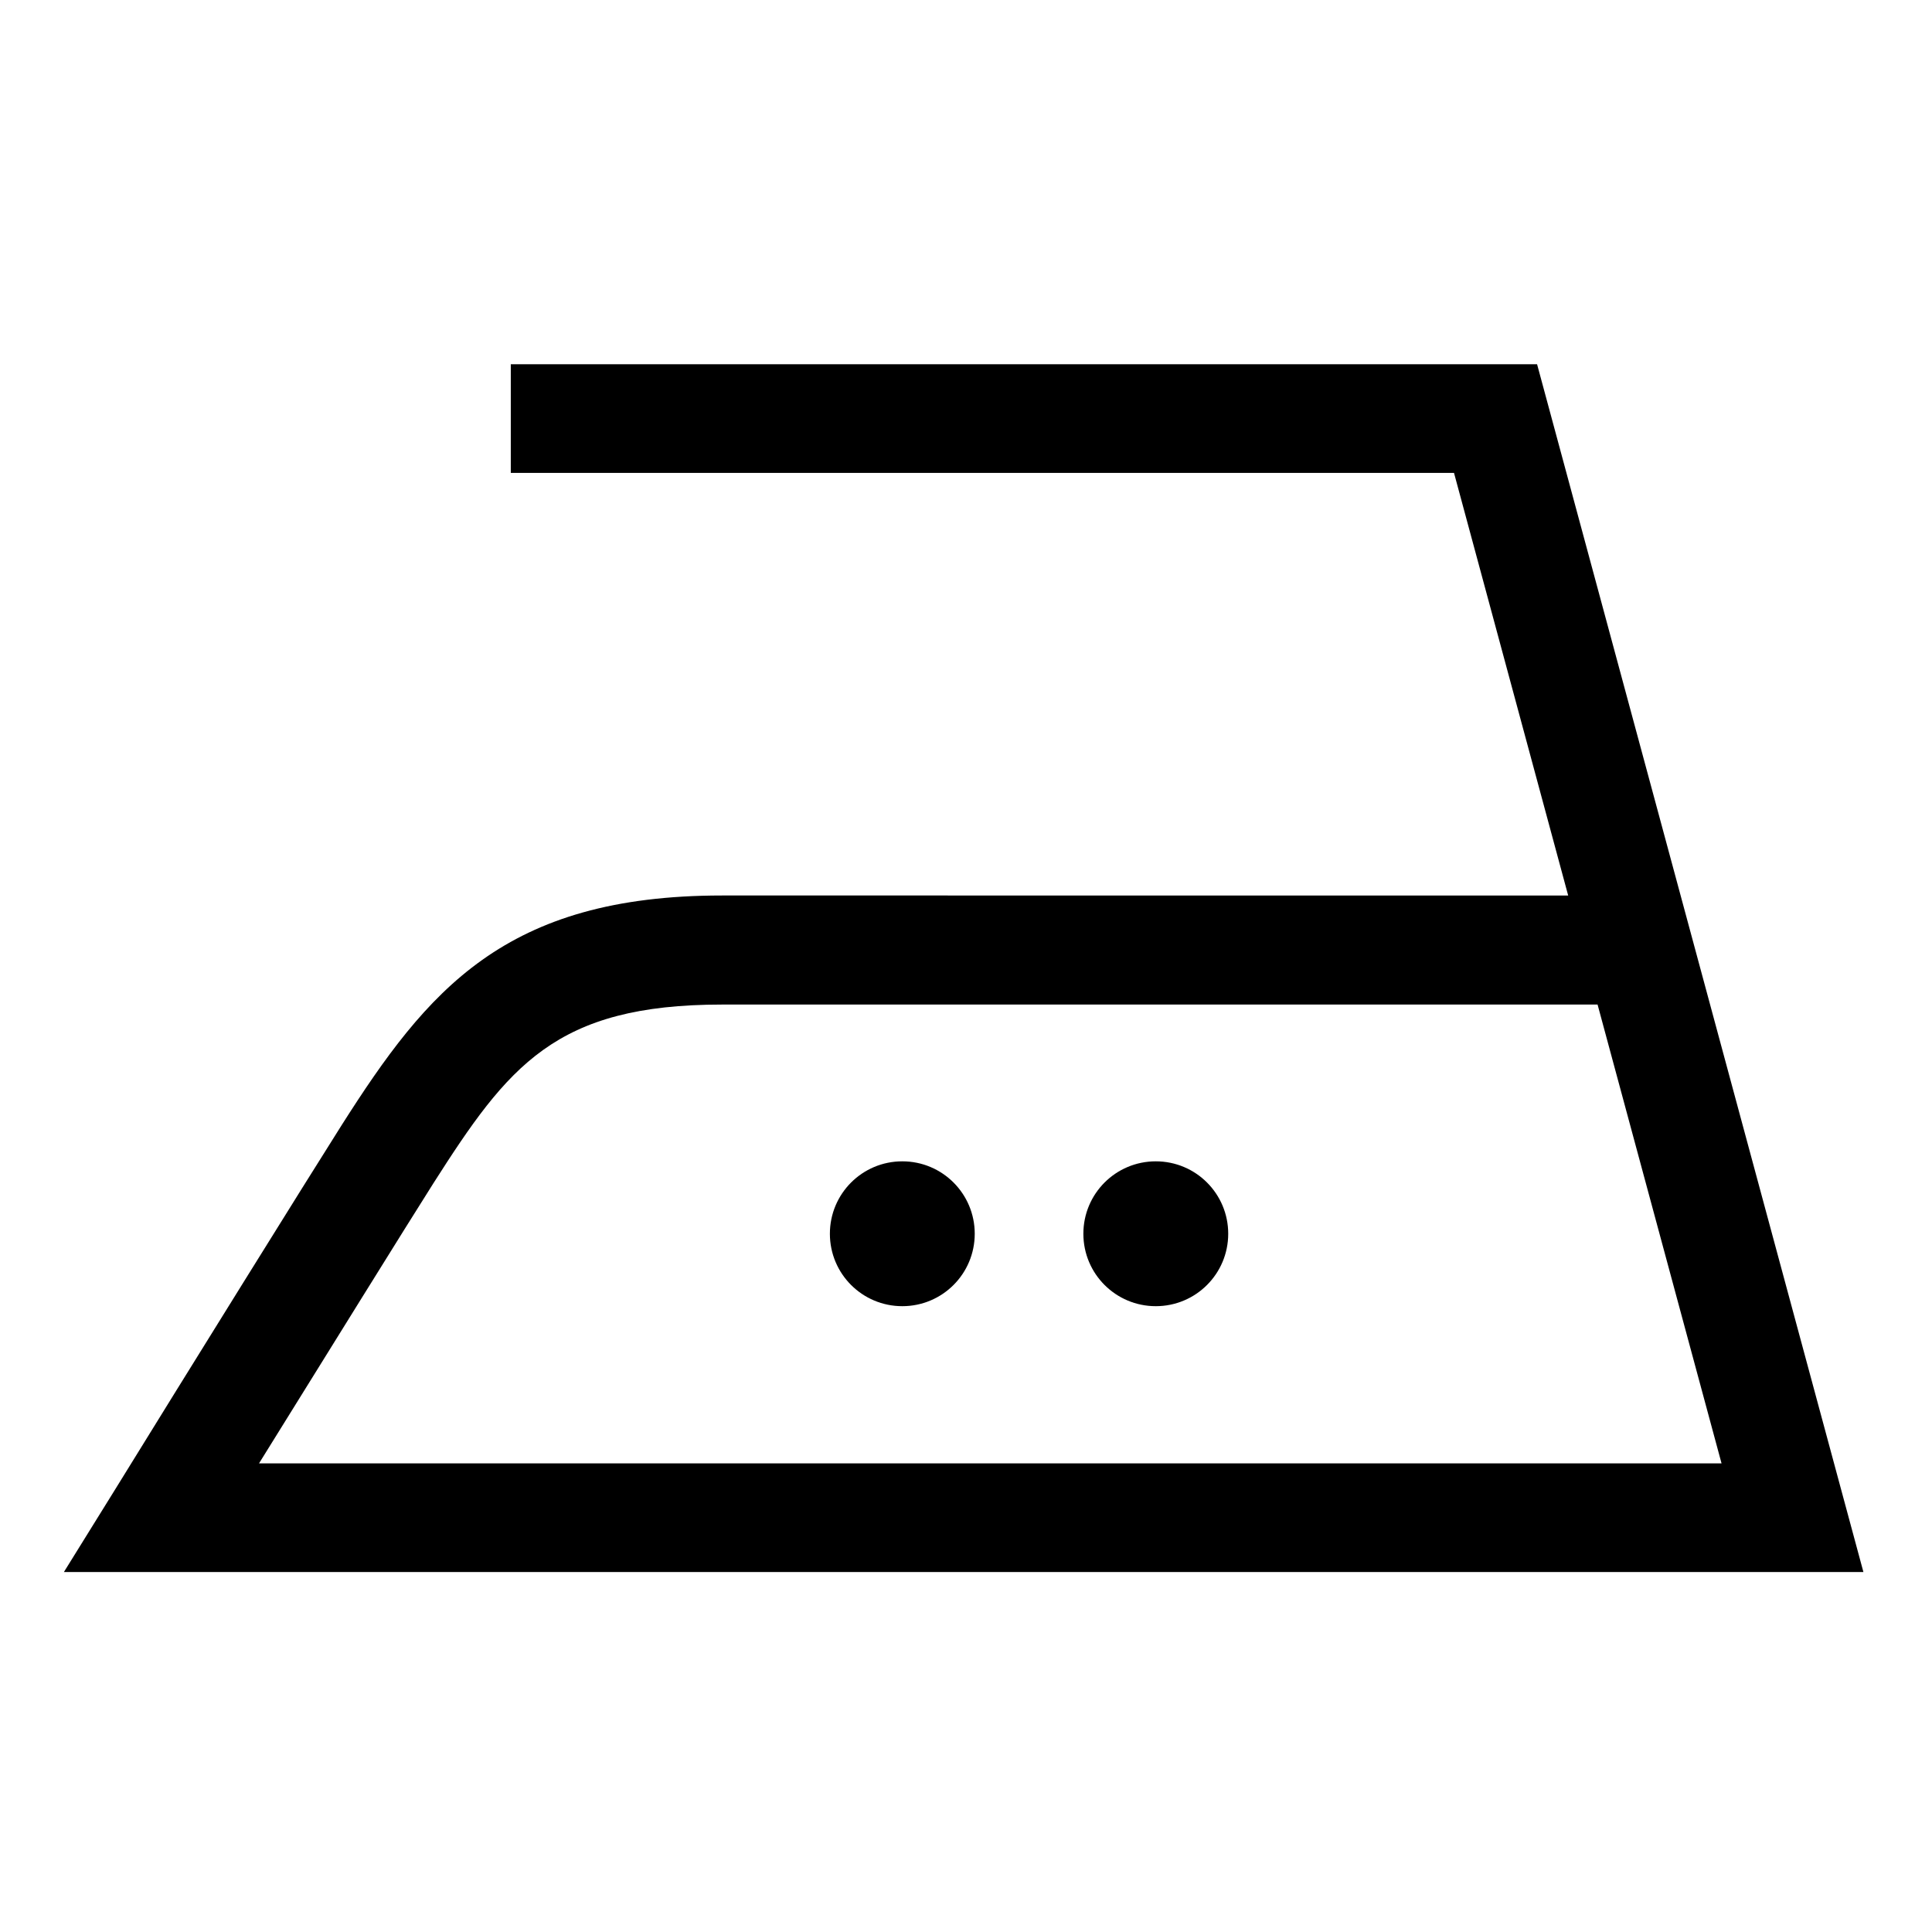 <?xml version="1.0" encoding="utf-8"?>
<!-- Generator: Adobe Illustrator 23.0.4, SVG Export Plug-In . SVG Version: 6.00 Build 0)  -->
<svg version="1.1" id="Ebene_1" xmlns="http://www.w3.org/2000/svg" xmlns:xlink="http://www.w3.org/1999/xlink" x="0px" y="0px"
	 viewBox="0 0 453.5 453.5" style="enable-background:new 0 0 453.5 453.5;" xml:space="preserve">
<g>
	<path d="M437.4,369L360.8,85.5H119.9v25.5h221.4l26.8,99.2H169.5c-51.1,0-69.2,22.3-89.3,53.9c-7.8,12.3-36.7,58.8-53.1,85.4
		L15,369H437.4L437.4,369z M375,235.8l29.1,107.7H60.8c15.9-25.6,34.8-56.1,40.9-65.7c17.6-27.6,28.6-42,67.8-42H375L375,235.8z
		 M288.3,289.6c0-9.4-7.6-17-17-17c-9.4,0-17,7.6-17,17c0,9.4,7.6,17,17,17C280.7,306.6,288.3,299,288.3,289.6L288.3,289.6z
		 M228.8,289.6c0-9.4-7.6-17-17-17c-9.4,0-17,7.6-17,17c0,9.4,7.6,17,17,17C221.2,306.6,228.8,299,228.8,289.6L228.8,289.6z"/>
</g>
</svg>
